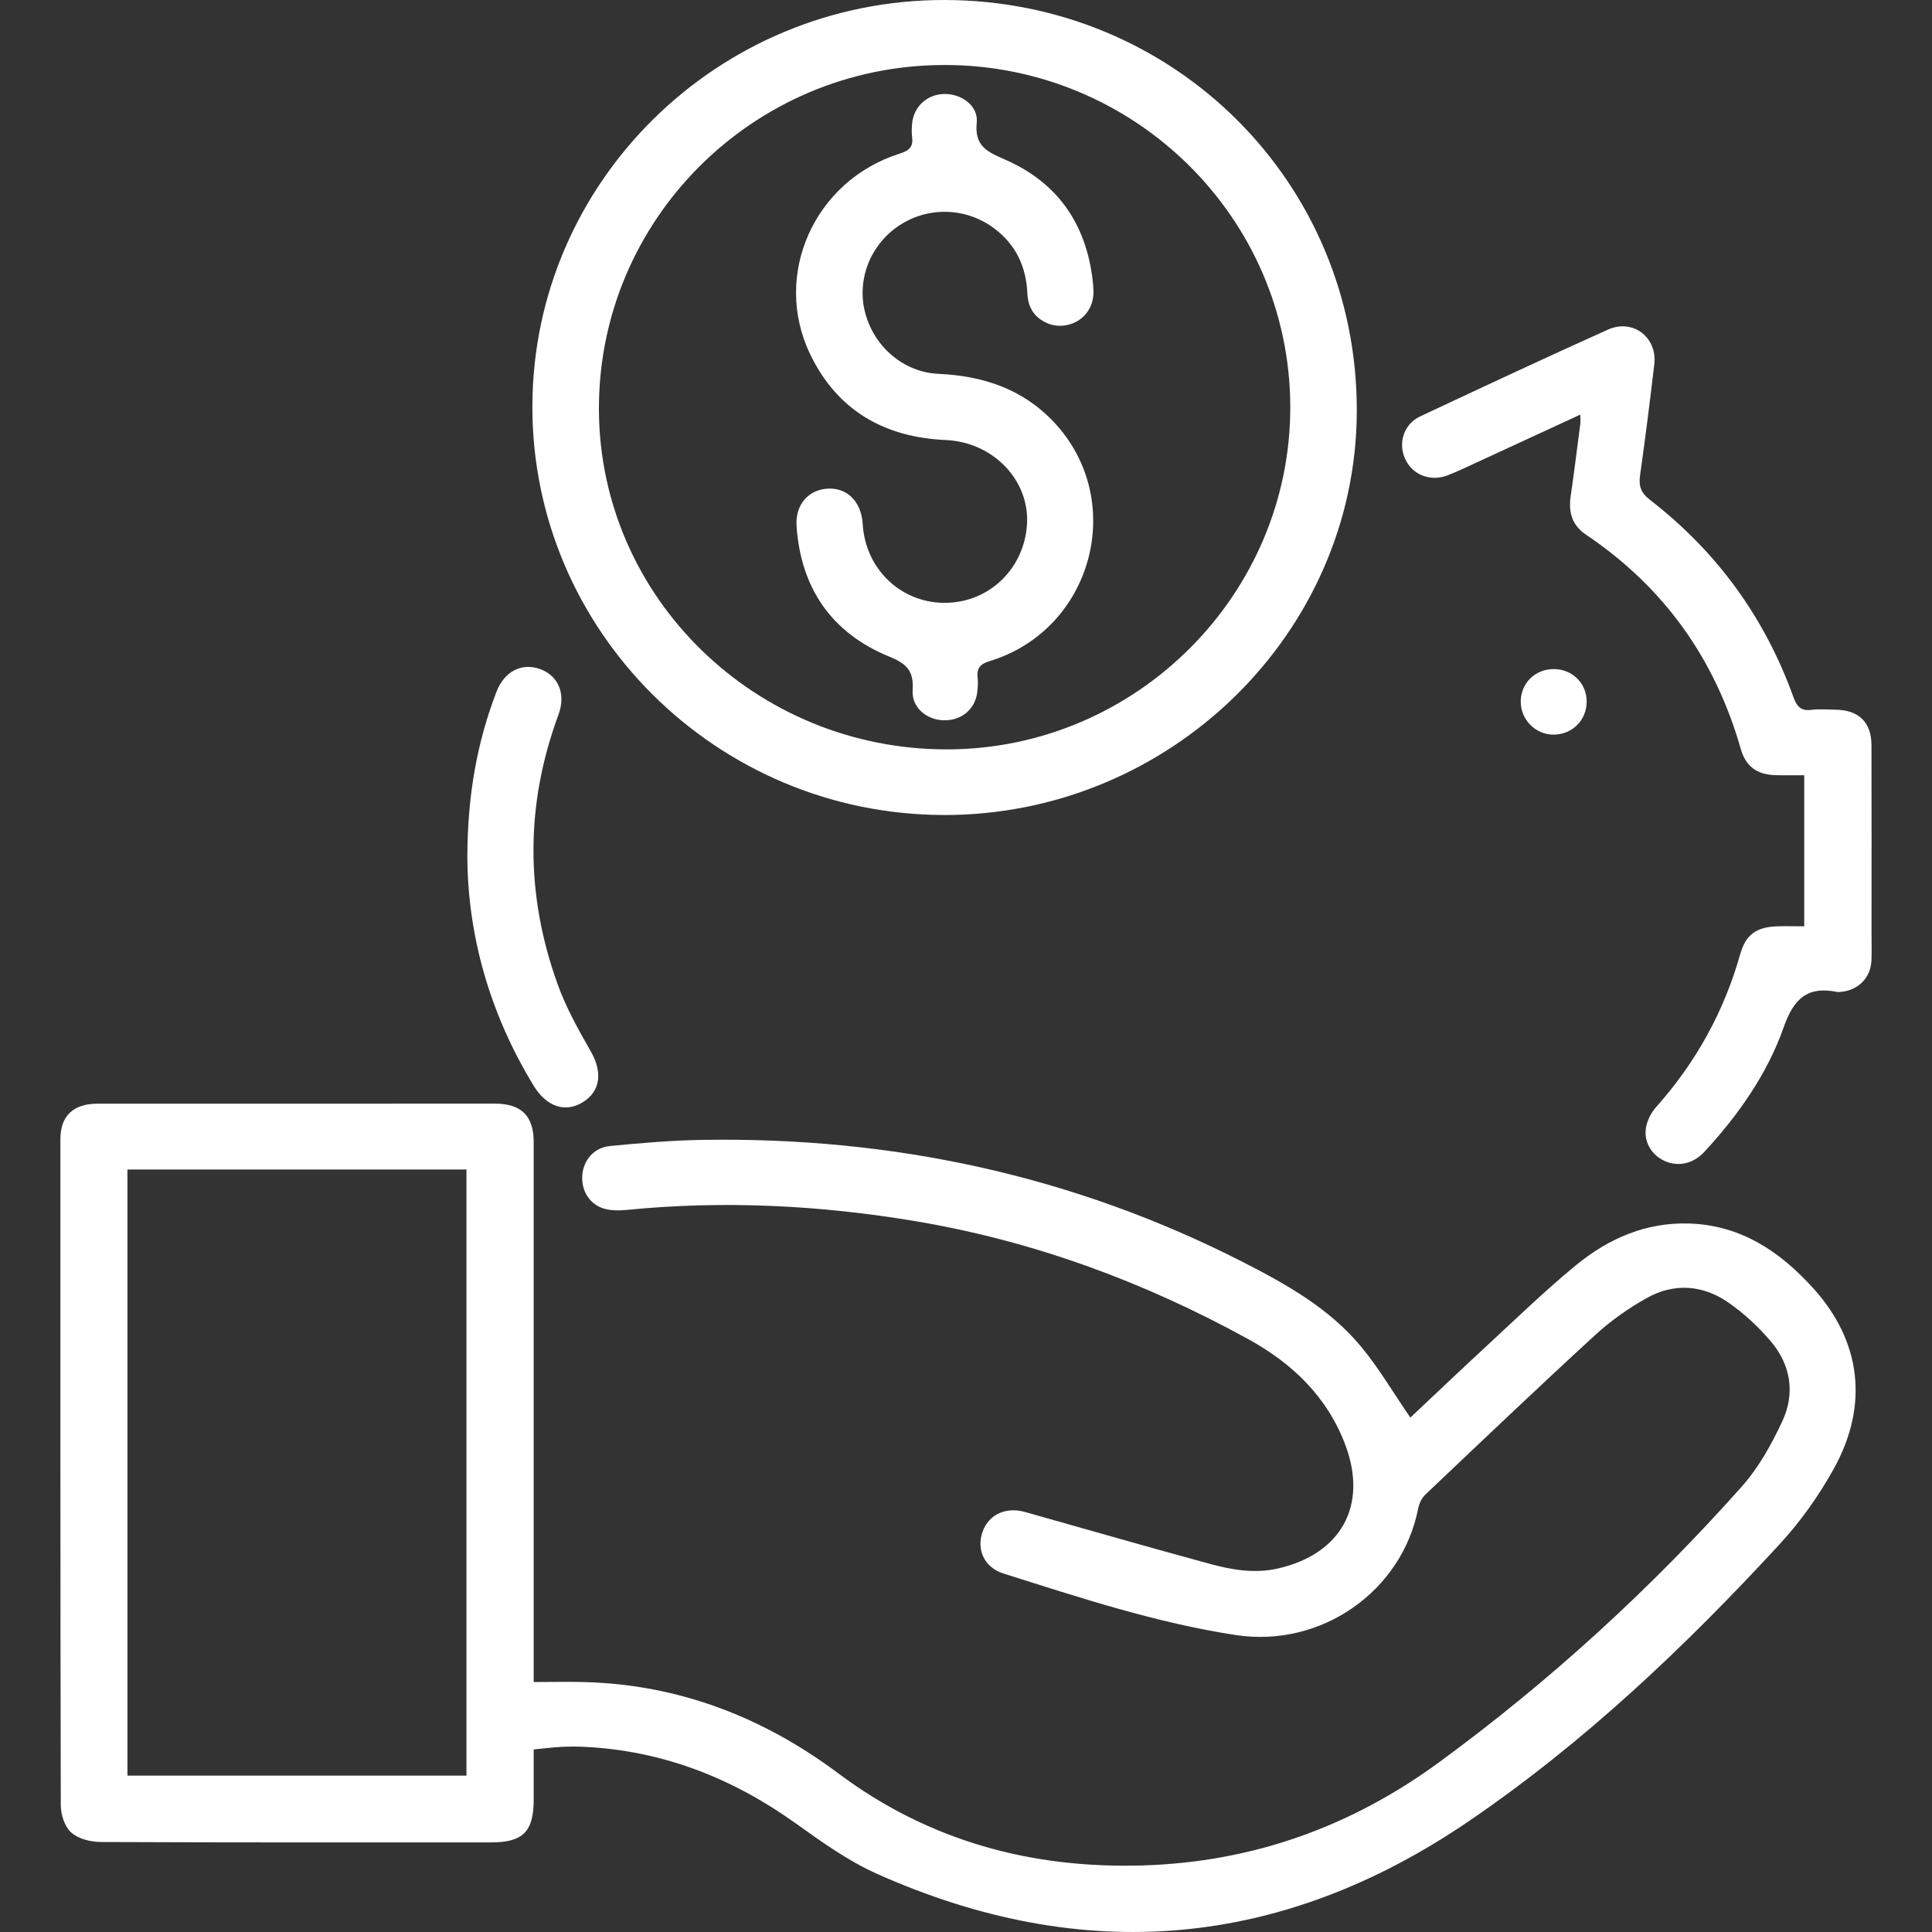 <svg width="50" height="50" viewBox="0 0 50 50" fill="none" xmlns="http://www.w3.org/2000/svg">
<rect x="0" y="0" width="50" height="50" fill="#333333" stroke="none"/>
<path d="M36.499 36.688C37.115 36.108 37.766 35.488 38.426 34.878C39.208 34.157 39.97 33.412 40.792 32.739C41.633 32.051 42.605 31.624 43.735 31.665C45.076 31.714 46.083 32.405 46.934 33.348C48.167 34.715 48.37 36.365 47.459 38.01C47.072 38.709 46.595 39.381 46.052 39.969C43.612 42.616 41.003 45.094 38.013 47.132C33.178 50.427 28.048 50.886 22.691 48.492C21.948 48.159 21.267 47.671 20.602 47.194C18.959 46.019 17.157 45.306 15.121 45.208C14.924 45.199 14.726 45.199 14.528 45.209C14.309 45.221 14.091 45.248 13.812 45.275C13.812 45.713 13.812 46.145 13.812 46.577C13.812 47.401 13.534 47.681 12.713 47.681C9.341 47.681 5.97 47.686 2.597 47.671C2.34 47.669 2.024 47.587 1.843 47.425C1.674 47.273 1.574 46.964 1.573 46.725C1.56 40.978 1.563 35.23 1.563 29.482C1.563 28.882 1.893 28.564 2.525 28.563C5.06 28.561 7.595 28.562 10.13 28.562C11.025 28.562 11.921 28.559 12.816 28.562C13.496 28.564 13.812 28.884 13.812 29.559C13.812 34.019 13.812 38.48 13.812 42.94C13.812 43.133 13.812 43.325 13.812 43.531C14.281 43.531 14.708 43.52 15.134 43.532C17.589 43.6 19.761 44.448 21.703 45.9C24.037 47.644 26.691 48.365 29.578 48.277C32.408 48.191 34.956 47.282 37.243 45.608C40.115 43.505 42.718 41.121 45.075 38.475C45.512 37.985 45.846 37.382 46.125 36.784C46.462 36.064 46.349 35.326 45.828 34.714C45.504 34.332 45.122 33.978 44.709 33.695C44.058 33.251 43.322 33.203 42.629 33.587C42.148 33.854 41.686 34.181 41.281 34.552C39.799 35.913 38.342 37.3 36.883 38.685C36.792 38.772 36.728 38.911 36.703 39.036C36.284 41.185 34.189 42.652 31.982 42.315C29.92 42 27.946 41.347 25.966 40.721C25.475 40.566 25.268 40.106 25.427 39.647C25.582 39.2 26.025 38.989 26.526 39.13C28.122 39.579 29.716 40.04 31.316 40.474C31.887 40.629 32.47 40.729 33.071 40.593C34.706 40.22 35.401 38.967 34.823 37.41C34.358 36.158 33.449 35.284 32.305 34.657C29.606 33.173 26.746 32.116 23.691 31.604C21.214 31.189 18.727 31.064 16.223 31.312C16.031 31.331 15.822 31.333 15.639 31.281C15.252 31.171 15.034 30.803 15.071 30.397C15.106 30.019 15.376 29.699 15.782 29.659C16.58 29.582 17.381 29.513 18.182 29.5C23.103 29.421 27.773 30.419 32.165 32.661C33.302 33.242 34.4 33.86 35.219 34.844C35.686 35.406 36.059 36.045 36.499 36.686L36.499 36.688ZM3.298 45.953H12.072V30.266H3.298V45.953Z" fill="white"/>
<path d="M24.41 21.092C18.538 21.075 13.761 16.317 13.778 10.502C13.795 4.701 18.584 -0.011 24.451 1.93474e-05C30.402 0.011 35.132 4.734 35.114 10.647C35.095 16.396 30.265 21.11 24.41 21.093V21.092ZM33.392 10.518C33.379 5.628 29.345 1.661 24.409 1.682C19.477 1.702 15.485 5.697 15.5 10.597C15.515 15.465 19.56 19.407 24.525 19.394C29.41 19.381 33.406 15.381 33.392 10.519V10.518Z" fill="white"/>
<path d="M40.898 10.73C39.962 11.163 39.081 11.571 38.199 11.976C37.957 12.088 37.716 12.204 37.468 12.3C37.014 12.476 36.545 12.287 36.36 11.865C36.179 11.455 36.333 10.975 36.753 10.777C38.369 10.018 39.986 9.262 41.614 8.53C42.259 8.241 42.895 8.731 42.813 9.427C42.7 10.385 42.581 11.342 42.445 12.298C42.405 12.578 42.464 12.753 42.701 12.936C44.438 14.28 45.675 15.988 46.414 18.042C46.501 18.283 46.606 18.405 46.88 18.371C47.085 18.345 47.297 18.364 47.507 18.367C48.105 18.374 48.433 18.696 48.434 19.288C48.437 20.909 48.436 22.529 48.435 24.151C48.435 24.381 48.441 24.611 48.434 24.841C48.42 25.304 48.092 25.635 47.623 25.671C47.6 25.673 47.576 25.677 47.553 25.673C46.771 25.511 46.42 25.851 46.16 26.59C45.733 27.8 44.989 28.856 44.111 29.807C43.817 30.126 43.419 30.205 43.068 30.04C42.734 29.884 42.528 29.535 42.602 29.161C42.638 28.98 42.736 28.79 42.86 28.651C43.892 27.494 44.619 26.176 45.038 24.69C45.178 24.195 45.447 23.996 45.972 23.974C46.203 23.965 46.434 23.973 46.693 23.973V20.063C46.446 20.063 46.194 20.068 45.944 20.061C45.472 20.048 45.18 19.833 45.052 19.386C44.389 17.062 43.073 15.201 41.049 13.84C40.686 13.596 40.589 13.261 40.648 12.85C40.739 12.225 40.816 11.598 40.898 10.971C40.905 10.916 40.899 10.86 40.899 10.731L40.898 10.73Z" fill="white"/>
<path d="M12.095 22.15C12.102 20.581 12.344 19.22 12.847 17.907C13.048 17.38 13.495 17.147 13.965 17.311C14.45 17.48 14.653 17.957 14.452 18.5C13.592 20.826 13.595 23.159 14.435 25.482C14.651 26.082 14.97 26.65 15.288 27.207C15.598 27.747 15.545 28.243 15.077 28.529C14.632 28.802 14.146 28.643 13.819 28.111C12.666 26.228 12.099 24.183 12.095 22.149L12.095 22.15Z" fill="white"/>
<path d="M39.356 18.145C39.365 17.665 39.748 17.303 40.236 17.316C40.706 17.329 41.065 17.695 41.063 18.16C41.061 18.642 40.687 19.012 40.203 19.012C39.734 19.012 39.349 18.618 39.357 18.145H39.356Z" fill="white"/>
<path d="M28.291 7.412C28.387 8.224 27.633 8.588 27.115 8.369C26.767 8.222 26.604 7.958 26.588 7.589C26.557 6.911 26.299 6.344 25.745 5.922C25.032 5.377 24.057 5.333 23.299 5.818C22.53 6.31 22.162 7.234 22.392 8.099C22.625 8.979 23.388 9.634 24.286 9.675C25.447 9.728 26.473 10.068 27.281 10.931C29.177 12.954 28.284 16.291 25.619 17.107C25.373 17.183 25.272 17.287 25.301 17.536C25.315 17.66 25.306 17.789 25.291 17.914C25.238 18.355 24.881 18.652 24.427 18.641C23.979 18.632 23.591 18.307 23.619 17.867C23.649 17.384 23.494 17.189 23.019 16.995C21.522 16.386 20.725 15.219 20.615 13.618C20.577 13.06 20.923 12.673 21.421 12.646C21.93 12.618 22.293 12.987 22.327 13.565C22.396 14.714 23.295 15.588 24.422 15.601C25.552 15.616 26.475 14.768 26.575 13.623C26.677 12.458 25.723 11.443 24.475 11.388C22.877 11.317 21.668 10.616 20.971 9.176C19.975 7.118 21.074 4.67 23.289 3.974C23.535 3.896 23.639 3.796 23.605 3.547C23.59 3.434 23.596 3.316 23.605 3.203C23.643 2.76 23.994 2.439 24.438 2.432C24.886 2.425 25.322 2.741 25.278 3.173C25.216 3.782 25.545 3.927 26.017 4.133C27.439 4.755 28.162 5.895 28.294 7.412H28.291Z" fill="white"/>
</svg>
